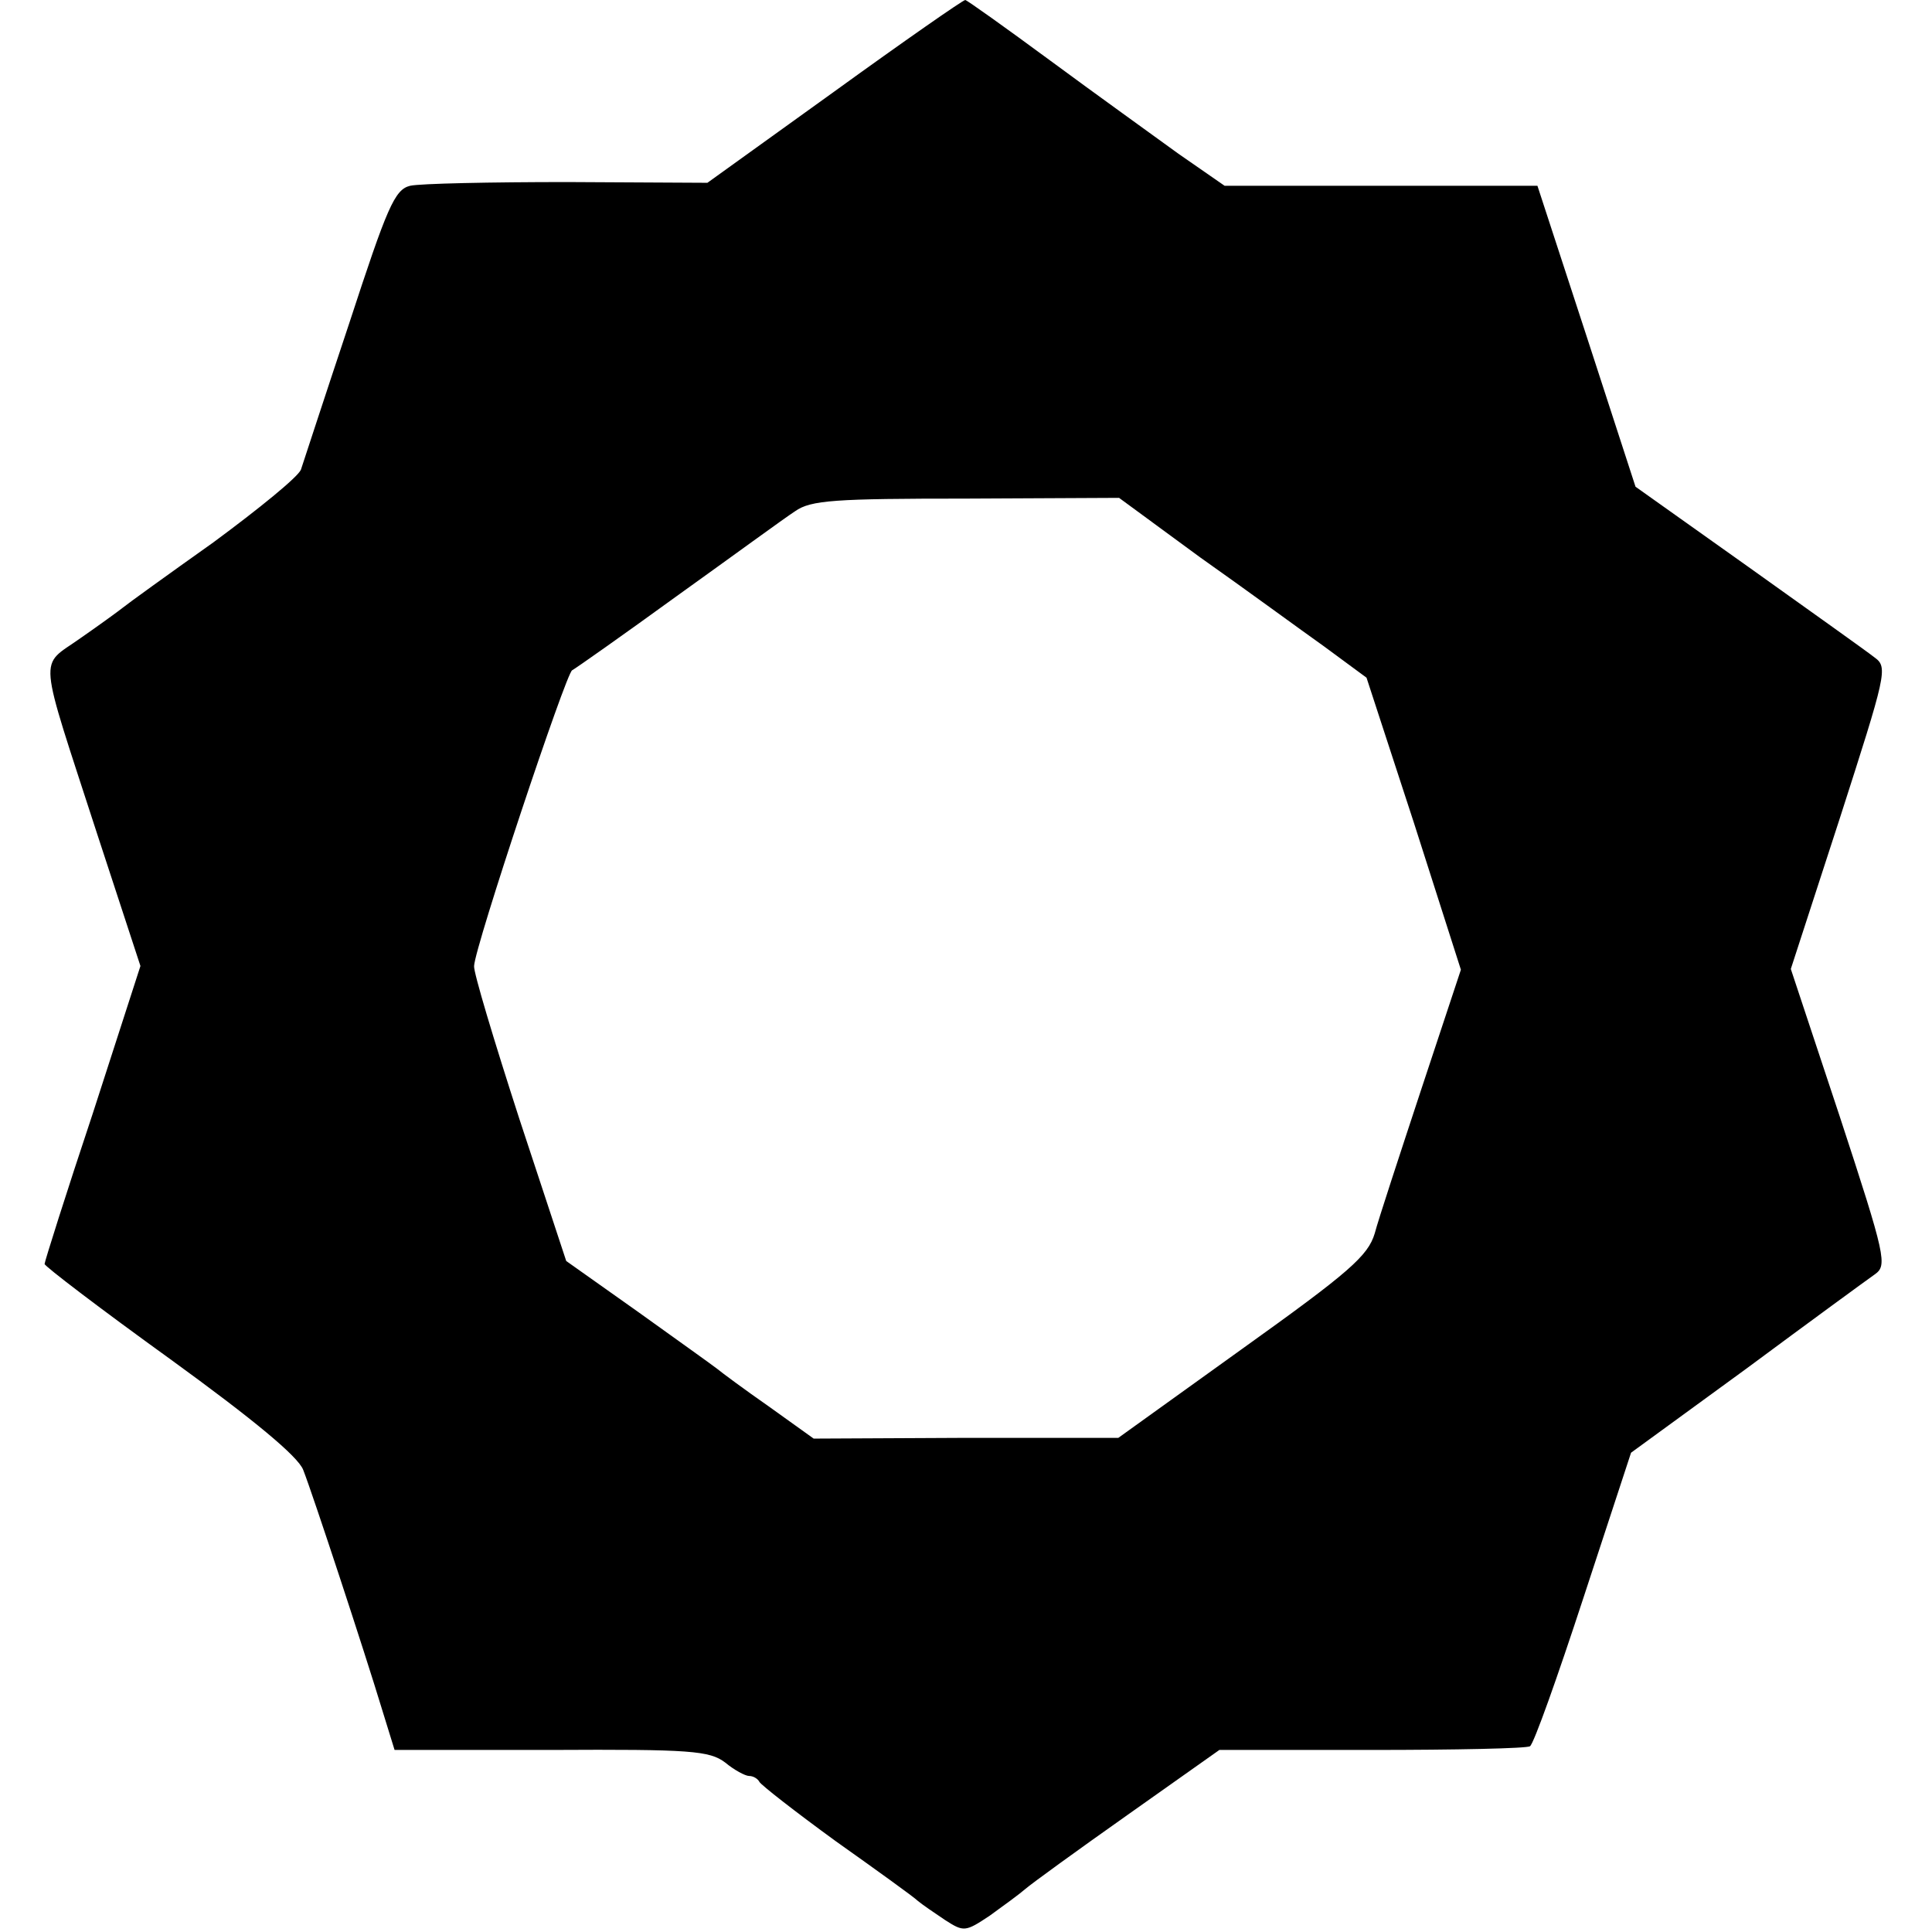 <svg version="1.0" xmlns="http://www.w3.org/2000/svg" width="346.667" height="346.667" viewBox="0 0 260 260"><path d="M112.3 12.3L95.2 24.6l-18.8-.1c-10.4 0-19.9.2-21.2.5-2.1.5-3.1 2.9-8.2 18.5-3.3 9.9-6.2 18.8-6.5 19.7-.4 1-5.7 5.3-11.8 9.8-6.2 4.4-11.6 8.3-12.2 8.8-.5.4-3.1 2.3-5.7 4.1-5.6 4-5.8 1.4 2.3 26.4l5.8 17.7-6.4 19.8c-3.6 10.8-6.5 20-6.5 20.3 0 .3 7.6 6.1 16.9 12.8 11.3 8.2 17.2 13.1 17.9 14.9 1.3 3.3 8.3 24.6 10.6 32.2l1.7 5.5h21.1c18.7-.1 21.3.1 23.4 1.7 1.2 1 2.7 1.8 3.2 1.8.6 0 1.2.4 1.4.8.2.4 4.8 4 10.3 8 5.5 3.9 10.5 7.5 11 8 .6.5 2.2 1.6 3.7 2.6 2.5 1.6 2.7 1.6 6-.6 1.8-1.3 4-2.9 4.8-3.6.8-.7 7-5.2 13.8-10l12.3-8.7h20.5c11.3 0 20.9-.2 21.3-.5.5-.3 3.7-9.3 7.2-20l6.4-19.5 15.5-11.3c8.5-6.3 16.3-12 17.3-12.7 1.7-1.2 1.5-2.3-4.7-21.2l-6.6-19.9 6.6-20.3c6.2-19.3 6.5-20.3 4.7-21.6-1-.8-8.6-6.2-17-12.2l-15.2-10.8-6.6-20.3-6.6-20.2h-42.1l-6.2-4.3c-3.3-2.4-11.1-8-17.2-12.5S130.1 0 129.9 0c-.3 0-8.2 5.5-17.6 12.3zM161.5 75c6.1 4.3 13.6 9.8 16.7 12l5.7 4.2 6.4 19.6 6.3 19.7-5.3 16c-2.9 8.8-5.8 17.6-6.3 19.5-.9 3-3.4 5.2-17.8 15.5l-16.7 12H130l-20.5.1-6-4.3c-3.3-2.3-6.4-4.6-7-5.1-.5-.4-5.4-3.9-10.7-7.7l-9.6-6.8-6.3-19.1c-3.4-10.5-6.2-19.8-6.1-20.6.1-2.6 12.4-39.5 13.2-39.8.4-.2 6.8-4.7 14.1-10 7.4-5.3 14.5-10.5 15.9-11.4 2.1-1.5 5.4-1.7 23-1.7l20.6-.1 10.9 8z"/></svg>